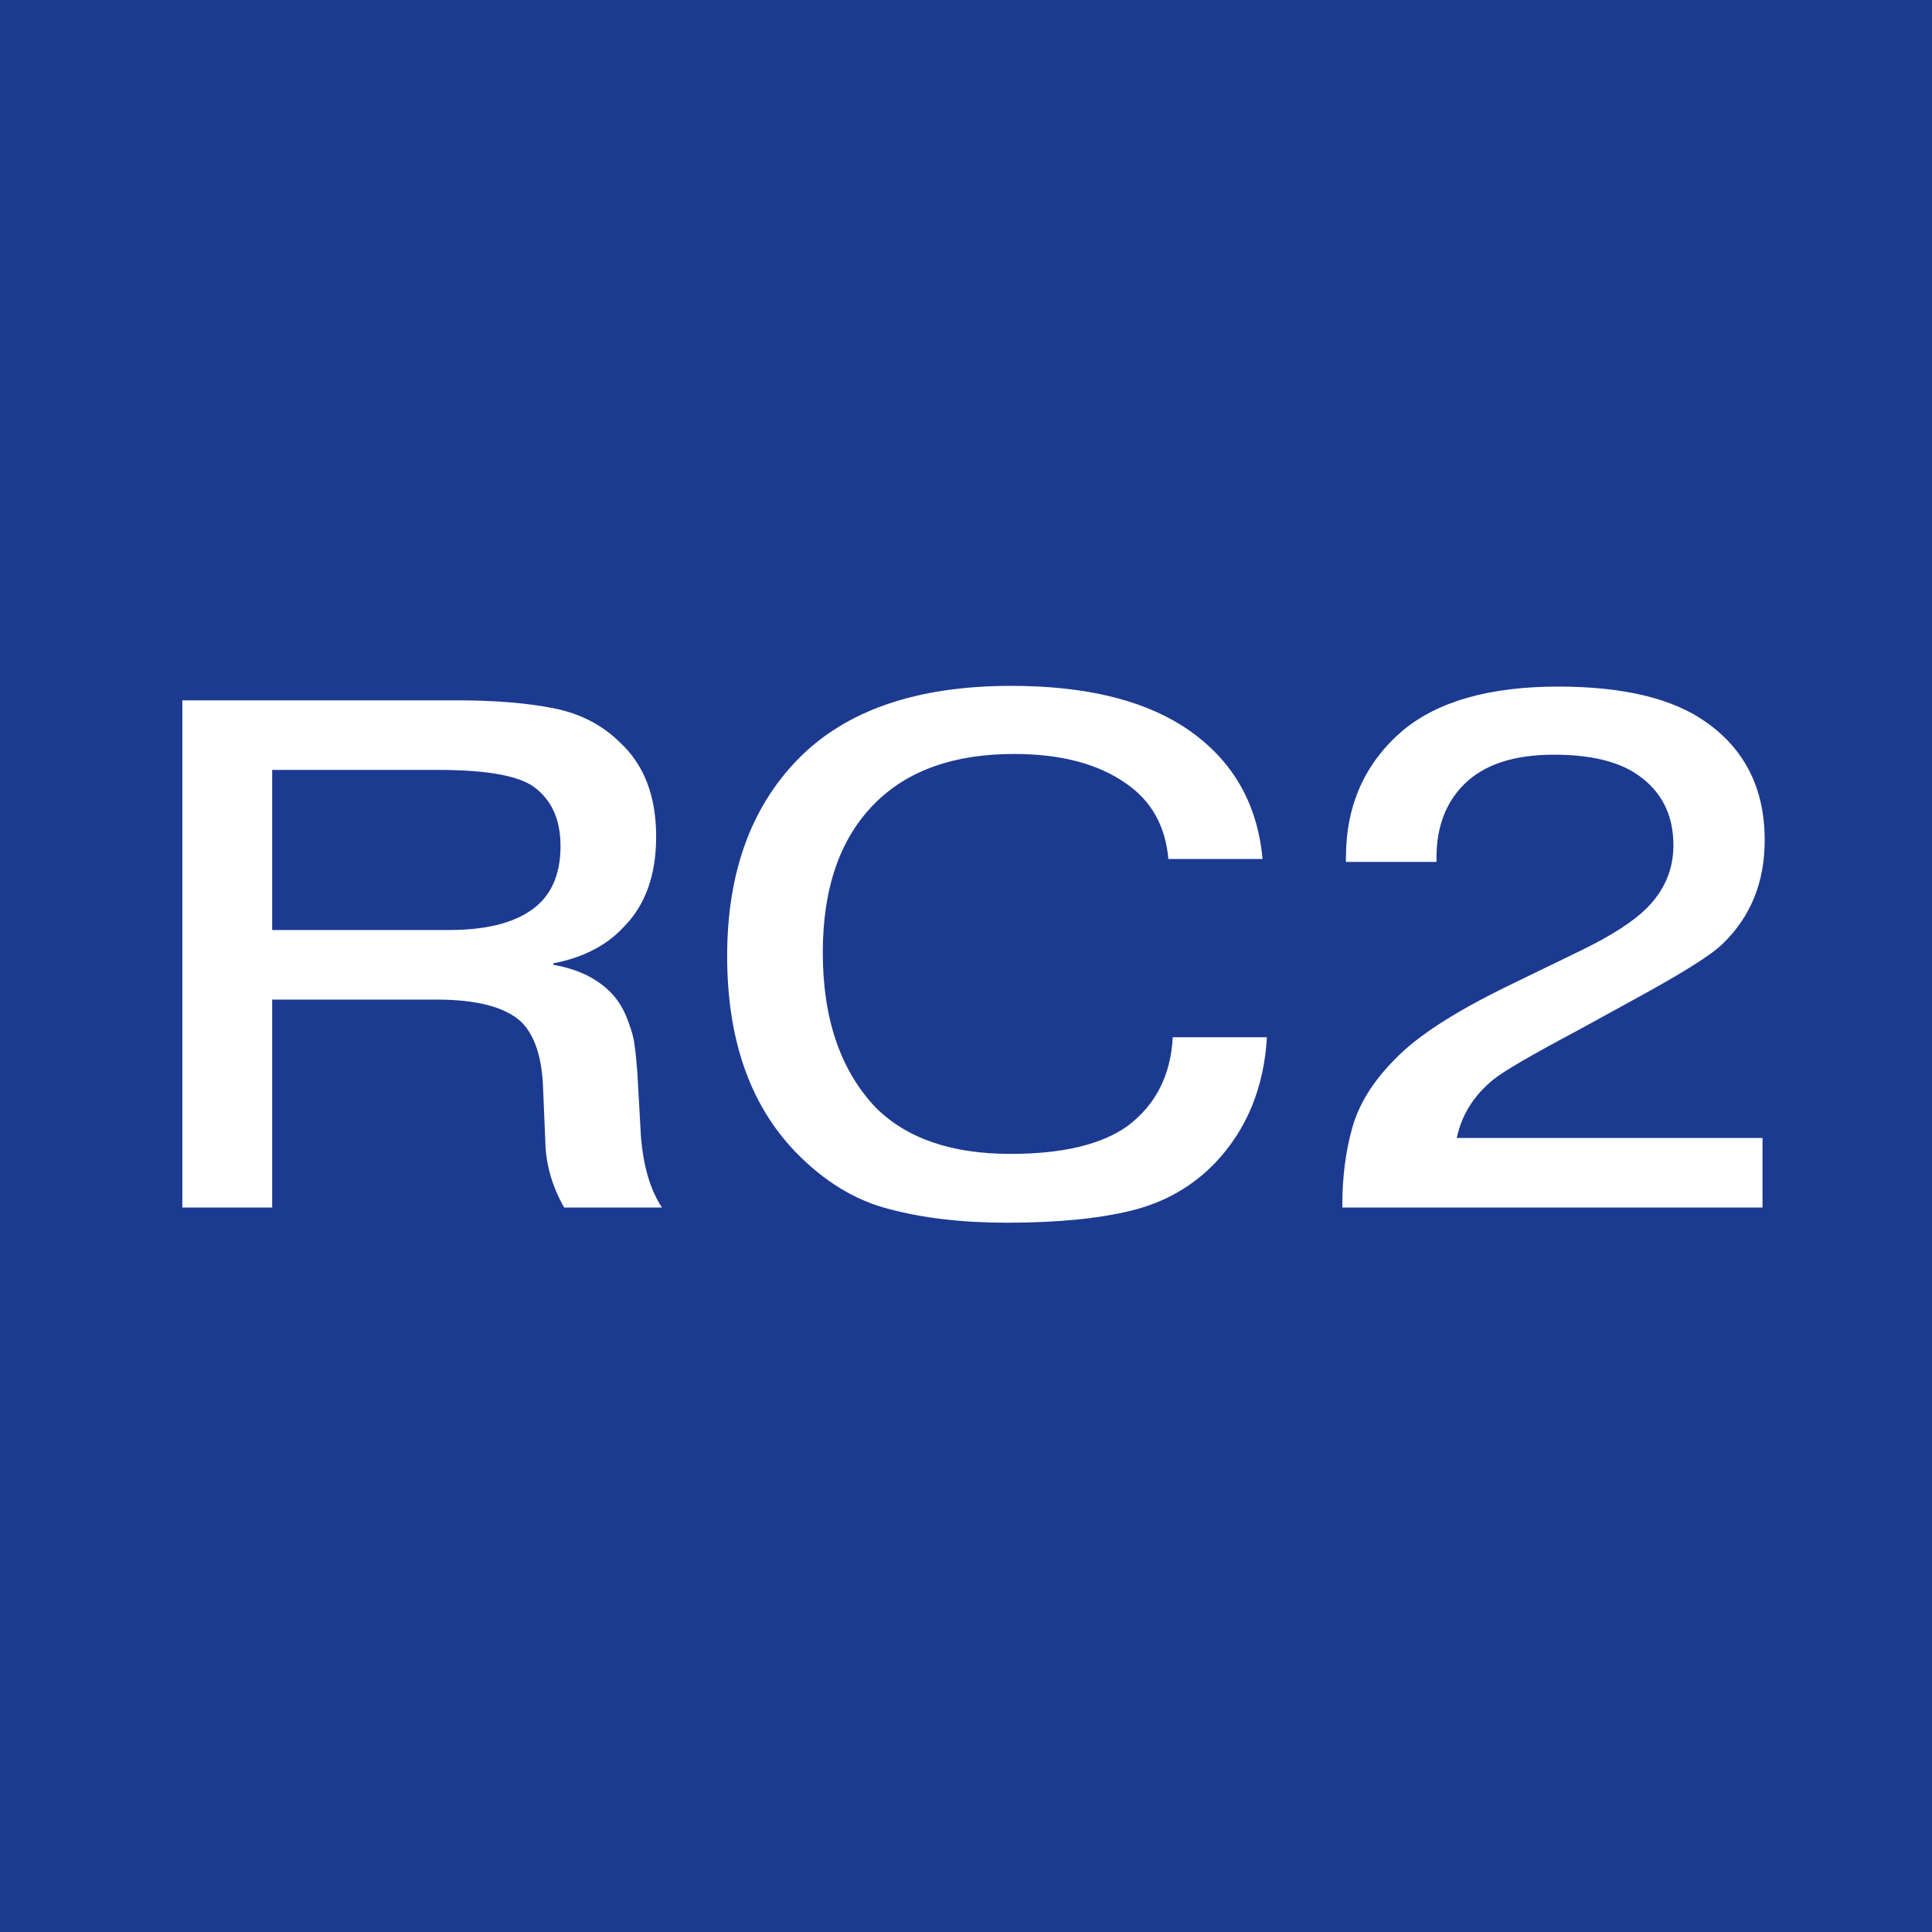 <?xml version="1.0" encoding="UTF-8"?> <svg xmlns="http://www.w3.org/2000/svg" width="32" height="32" viewBox="0 0 32 32" fill="none"><rect width="32" height="32" fill="#1C3A90"></rect><path d="M4.508 12.752V15.404H7.436C8.028 15.404 8.48 15.296 8.792 15.08C9.12 14.856 9.284 14.5 9.284 14.012C9.284 13.58 9.14 13.256 8.852 13.04C8.596 12.848 8.064 12.752 7.256 12.752H4.508ZM3.02 20V11.6H7.568C8.2 11.6 8.736 11.644 9.176 11.732C9.616 11.82 9.984 12.012 10.28 12.308C10.672 12.676 10.868 13.192 10.868 13.856C10.868 14.496 10.688 14.996 10.328 15.356C10.048 15.66 9.66 15.86 9.164 15.956V15.98C9.58 16.052 9.904 16.212 10.136 16.46C10.248 16.58 10.336 16.728 10.4 16.904C10.464 17.072 10.5 17.204 10.508 17.3C10.524 17.396 10.54 17.548 10.556 17.756L10.616 18.824C10.656 19.32 10.772 19.712 10.964 20H9.344C9.144 19.648 9.04 19.284 9.032 18.908L8.996 18.044C8.98 17.524 8.86 17.152 8.636 16.928C8.372 16.68 7.9 16.556 7.22 16.556H4.508V20H3.02ZM19.424 17.18H20.984C20.936 18.012 20.652 18.704 20.132 19.256C19.756 19.648 19.296 19.912 18.752 20.048C18.208 20.184 17.516 20.252 16.676 20.252C15.94 20.252 15.288 20.176 14.72 20.024C14.16 19.88 13.644 19.564 13.172 19.076C12.42 18.292 12.044 17.212 12.044 15.836C12.044 14.468 12.432 13.384 13.208 12.584C14 11.768 15.18 11.36 16.748 11.36C17.94 11.36 18.884 11.58 19.58 12.02C20.38 12.532 20.824 13.268 20.912 14.228H19.352C19.304 13.684 19.072 13.268 18.656 12.98C18.192 12.652 17.572 12.488 16.796 12.488C15.804 12.488 15.036 12.76 14.492 13.304C13.916 13.88 13.628 14.704 13.628 15.776C13.628 16.872 13.92 17.728 14.504 18.344C15.016 18.856 15.76 19.112 16.736 19.112C17.592 19.112 18.236 18.96 18.668 18.656C19.14 18.304 19.392 17.812 19.424 17.18ZM29.193 18.848V20H22.233V19.964C22.233 19.492 22.289 19.06 22.401 18.668C22.513 18.276 22.749 17.9 23.109 17.54C23.469 17.164 24.093 16.76 24.981 16.328L26.217 15.728C26.705 15.488 27.057 15.26 27.273 15.044C27.569 14.748 27.717 14.4 27.717 14C27.717 13.496 27.521 13.108 27.129 12.836C26.809 12.612 26.345 12.5 25.737 12.5C25.073 12.5 24.577 12.664 24.249 12.992C23.945 13.296 23.793 13.7 23.793 14.204V14.276H22.293V14.204C22.293 13.34 22.605 12.64 23.229 12.104C23.813 11.616 24.673 11.372 25.809 11.372C26.889 11.372 27.705 11.568 28.257 11.96C28.905 12.416 29.229 13.068 29.229 13.916C29.229 14.612 28.997 15.184 28.533 15.632C28.357 15.808 27.889 16.104 27.129 16.52L26.145 17.06C25.377 17.468 24.909 17.74 24.741 17.876C24.413 18.14 24.209 18.464 24.129 18.848H29.193Z" fill="white"></path></svg> 